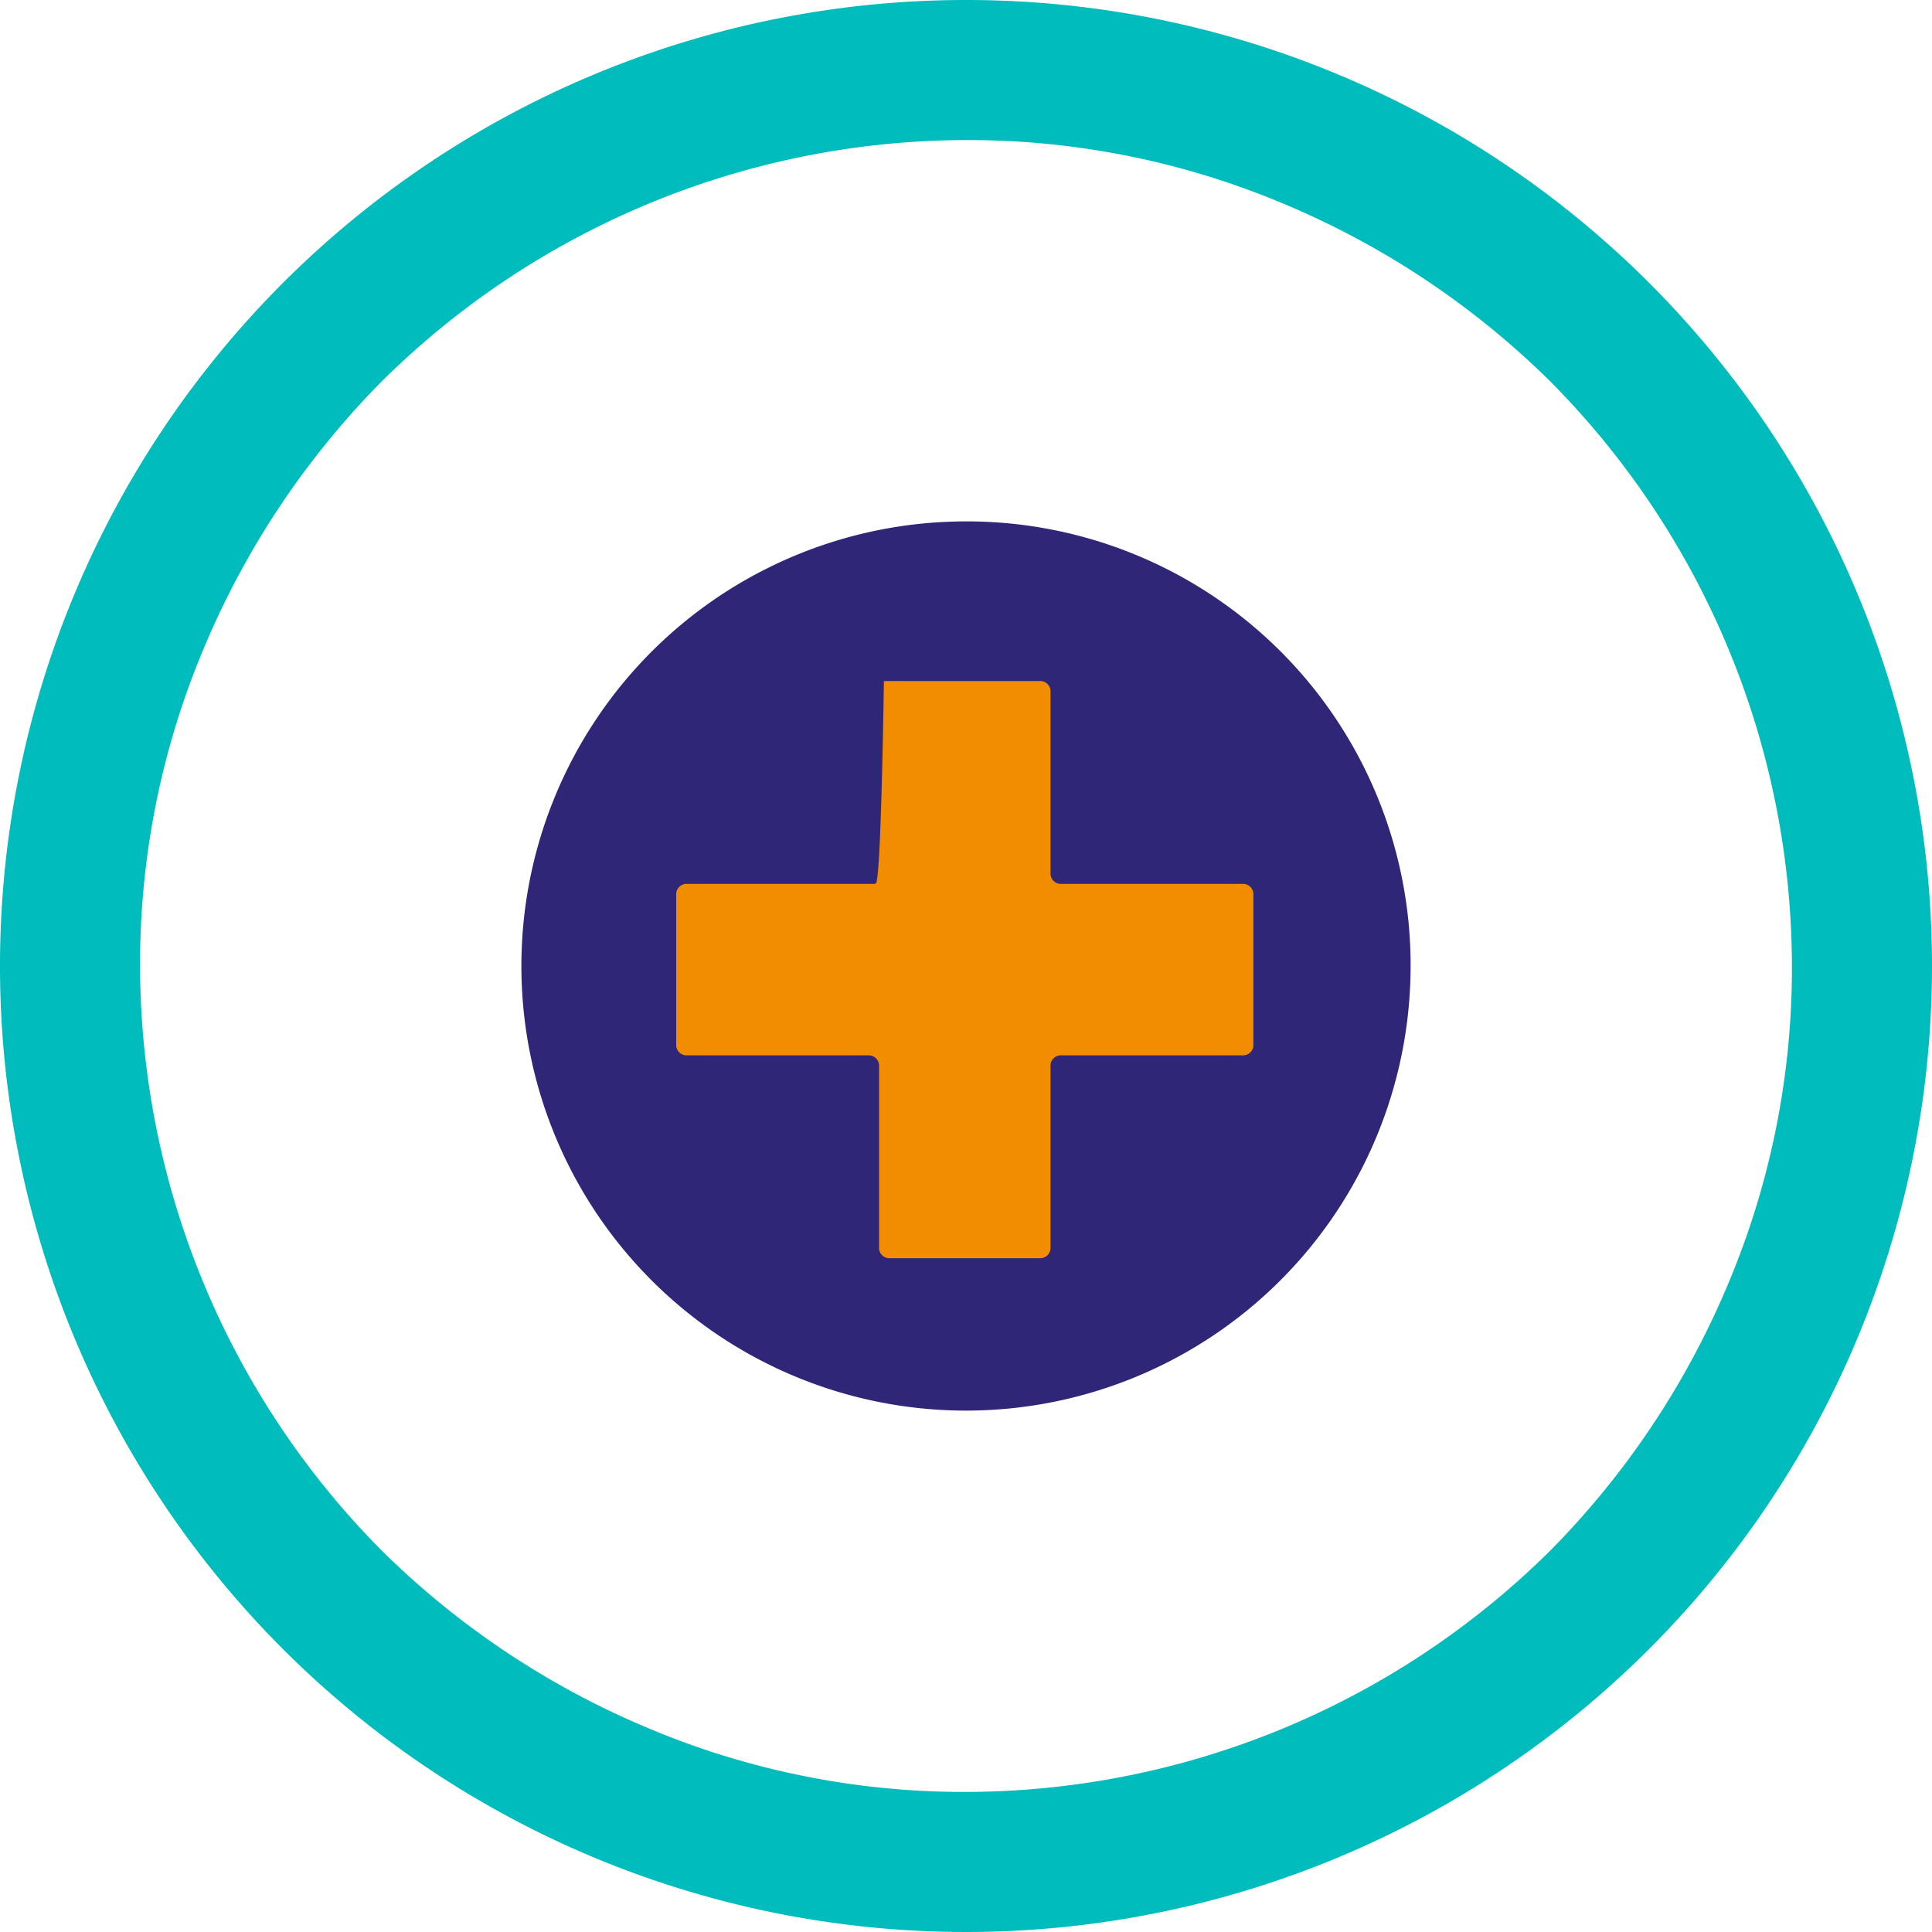 <?xml version="1.0" encoding="UTF-8"?>
<svg xmlns="http://www.w3.org/2000/svg" width="80" height="80" viewBox="0 0 80 80">
  <g data-name="Group 7040">
    <path data-name="Path 4436" d="M39.4 21.6a18.41 18.41 0 1 0 19 19 18.382 18.382 0 0 0-19-19z" style="fill:#2f2678"></path>
    <path data-name="Path 4437" d="M40 5.8a33.646 33.646 0 0 1 13.3 2.7 34.786 34.786 0 0 1 10.9 7.3 34.451 34.451 0 0 1 10 24.2 33.646 33.646 0 0 1-2.7 13.3 34.786 34.786 0 0 1-7.3 10.9 34.451 34.451 0 0 1-24.2 10 33.646 33.646 0 0 1-13.3-2.7 34.786 34.786 0 0 1-10.9-7.3A34.451 34.451 0 0 1 5.8 40a33.646 33.646 0 0 1 2.7-13.3 34.786 34.786 0 0 1 7.3-10.9A34.451 34.451 0 0 1 40 5.8M40 0a40 40 0 1 0 40 40A39.989 39.989 0 0 0 40 0z" style="fill:#00bcbc"></path>
    <path data-name="Path 4438" d="M36.6 28.2h6.5a.43.43 0 0 1 .4.4v7.6a.43.43 0 0 0 .4.4h7.6a.43.43 0 0 1 .4.4v6.3a.43.43 0 0 1-.4.4h-7.6a.43.43 0 0 0-.4.4v7.6a.43.43 0 0 1-.4.4h-6.3a.43.43 0 0 1-.4-.4v-7.6a.43.43 0 0 0-.4-.4h-7.6a.43.43 0 0 1-.4-.4V37a.43.43 0 0 1 .4-.4h7.8a.1.1 0 0 0 .1-.1c.2-.9.3-8.3.3-8.3z" style="fill:#f28c00"></path>
    <path data-name="Rectangle 2227" style="fill:none" d="M0 0h80v80H0z"></path>
  </g>
</svg>
